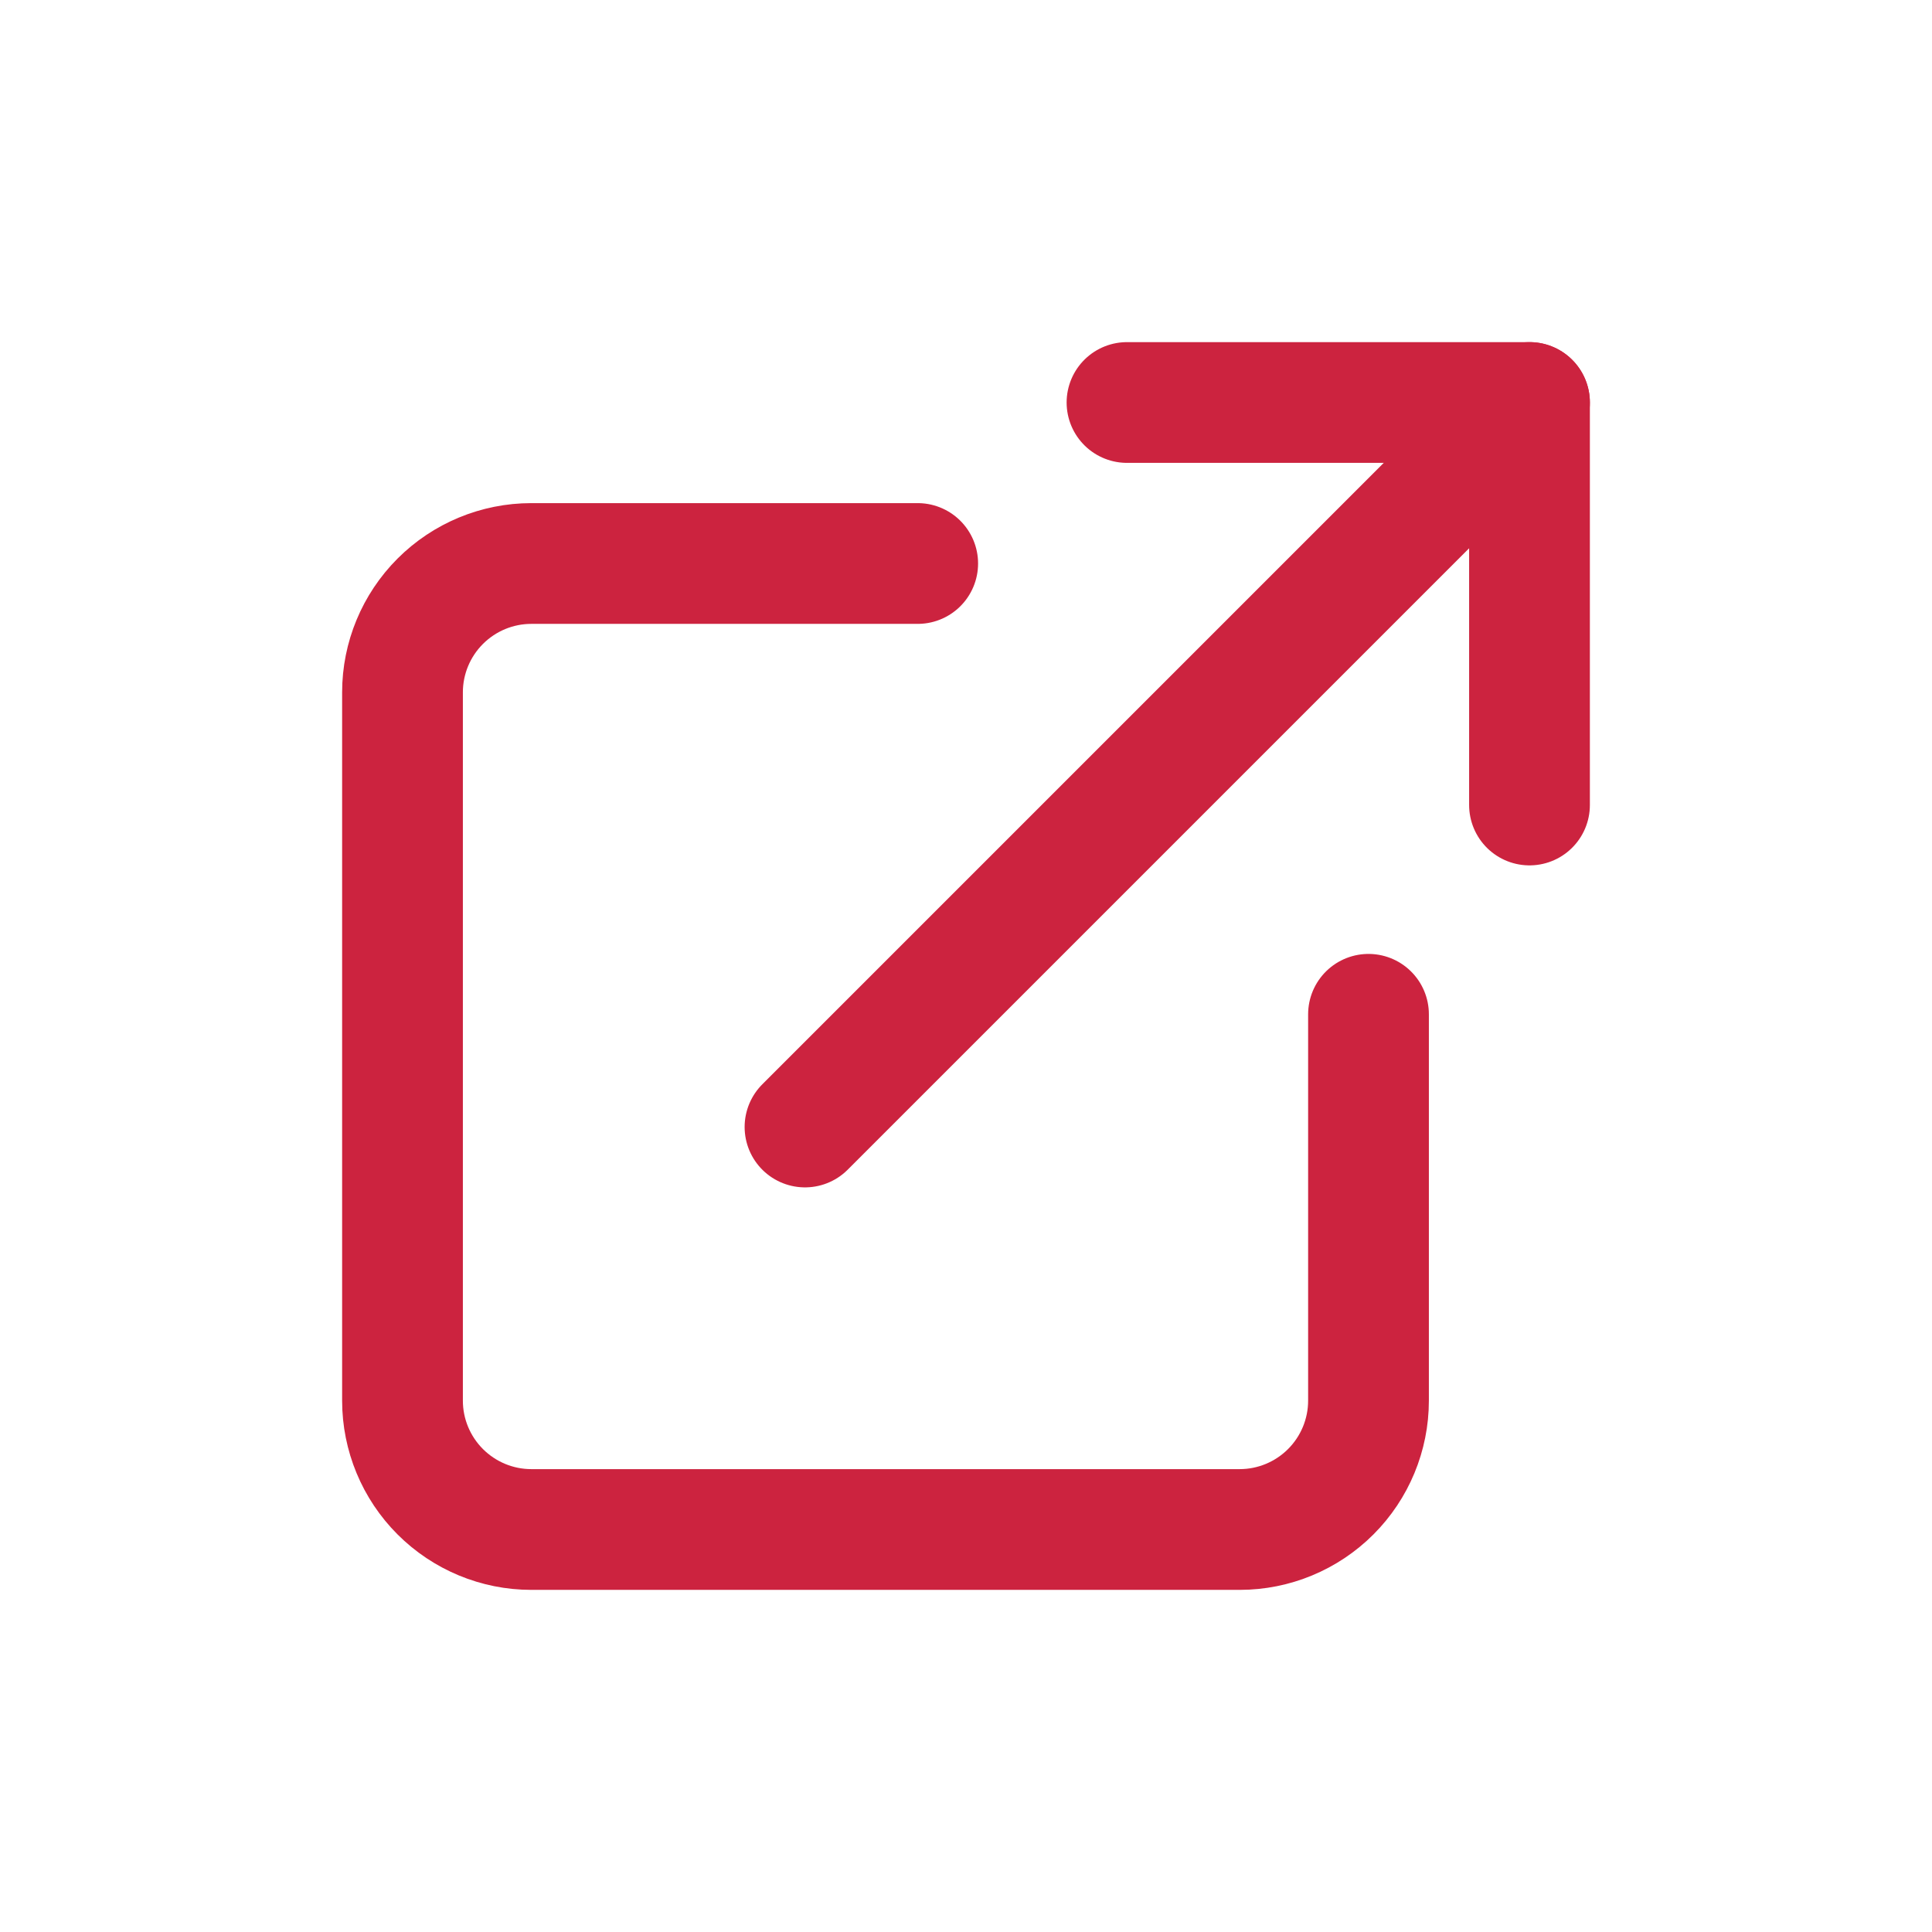 <?xml version="1.0" encoding="UTF-8"?> <svg xmlns="http://www.w3.org/2000/svg" width="24" height="24" viewBox="0 0 24 24" fill="none"><path d="M17 12.6V17.4C17 17.824 16.831 18.231 16.531 18.531C16.231 18.831 15.824 19 15.4 19H6.6C6.176 19 5.769 18.831 5.469 18.531C5.169 18.231 5 17.824 5 17.4V8.6C5 8.176 5.169 7.769 5.469 7.469C5.769 7.169 6.176 7 6.6 7H11.4" stroke="#CC233F" stroke-width="1.5" stroke-linecap="round" stroke-linejoin="round"></path><path d="M14 5H19V10" stroke="#CC233F" stroke-width="1.5" stroke-linecap="round" stroke-linejoin="round"></path><path d="M10 14L19 5" stroke="#CC233F" stroke-width="1.5" stroke-linecap="round" stroke-linejoin="round"></path></svg> 